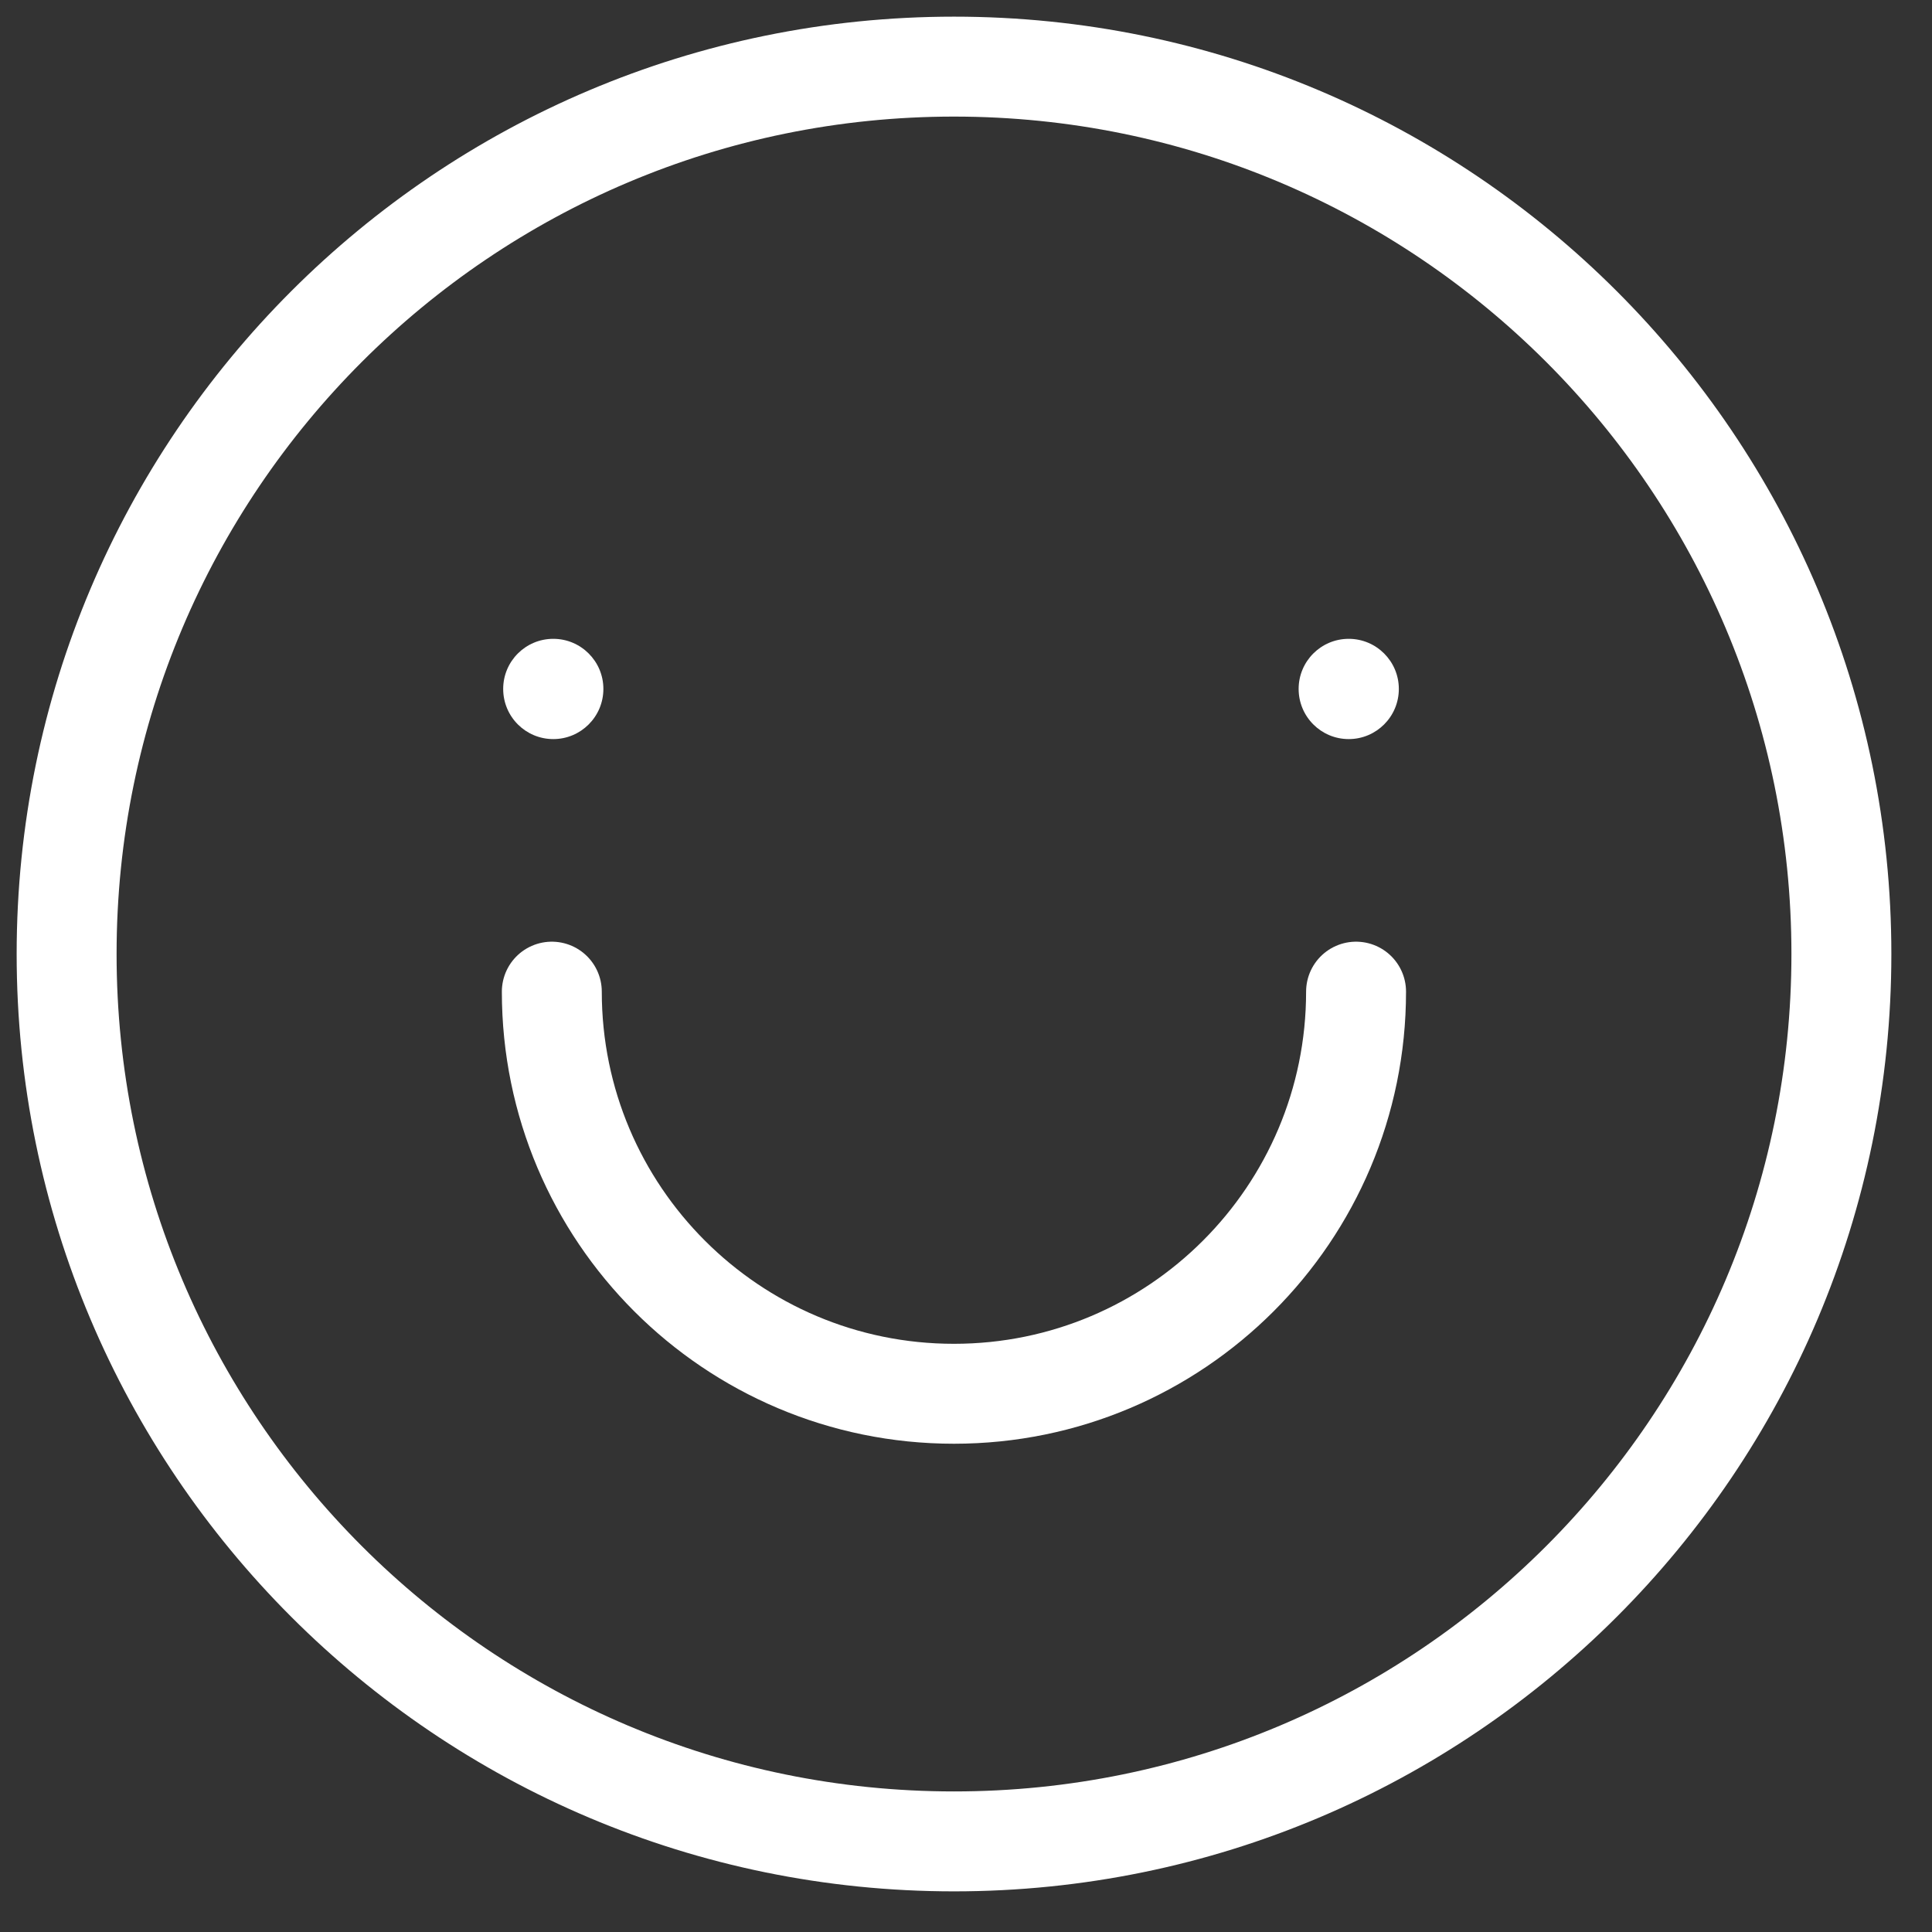 <svg width="29" height="29" viewBox="0 0 29 29" fill="none" xmlns="http://www.w3.org/2000/svg">
<rect x="0" y="0" width="29" height="29" fill="#333333" stroke="none"/>
<path d="M14.32 27.64C21.676 27.64 27.64 21.676 27.64 14.32C27.64 6.964 21.676 1 14.32 1C6.964 1 1 6.964 1 14.32C1 21.676 6.964 27.64 14.32 27.64Z" stroke="white" stroke-width="1.5" stroke-miterlimit="10"/>
<path d="M20.245 11.094C20.66 11.094 20.997 10.757 20.997 10.341C20.997 9.926 20.66 9.589 20.245 9.589C19.829 9.589 19.493 9.926 19.493 10.341C19.493 10.757 19.829 11.094 20.245 11.094Z" fill="white"/>
<path d="M8.305 11.094C8.72 11.094 9.057 10.757 9.057 10.341C9.057 9.926 8.72 9.589 8.305 9.589C7.889 9.589 7.553 9.926 7.553 10.341C7.553 10.757 7.889 11.094 8.305 11.094Z" fill="white"/>
<path d="M20.355 14.885C20.355 18.218 17.653 20.921 14.319 20.921C10.985 20.921 8.283 18.219 8.283 14.885" stroke="white" stroke-width="1.5" stroke-miterlimit="10" stroke-linecap="round"/>
</svg>

